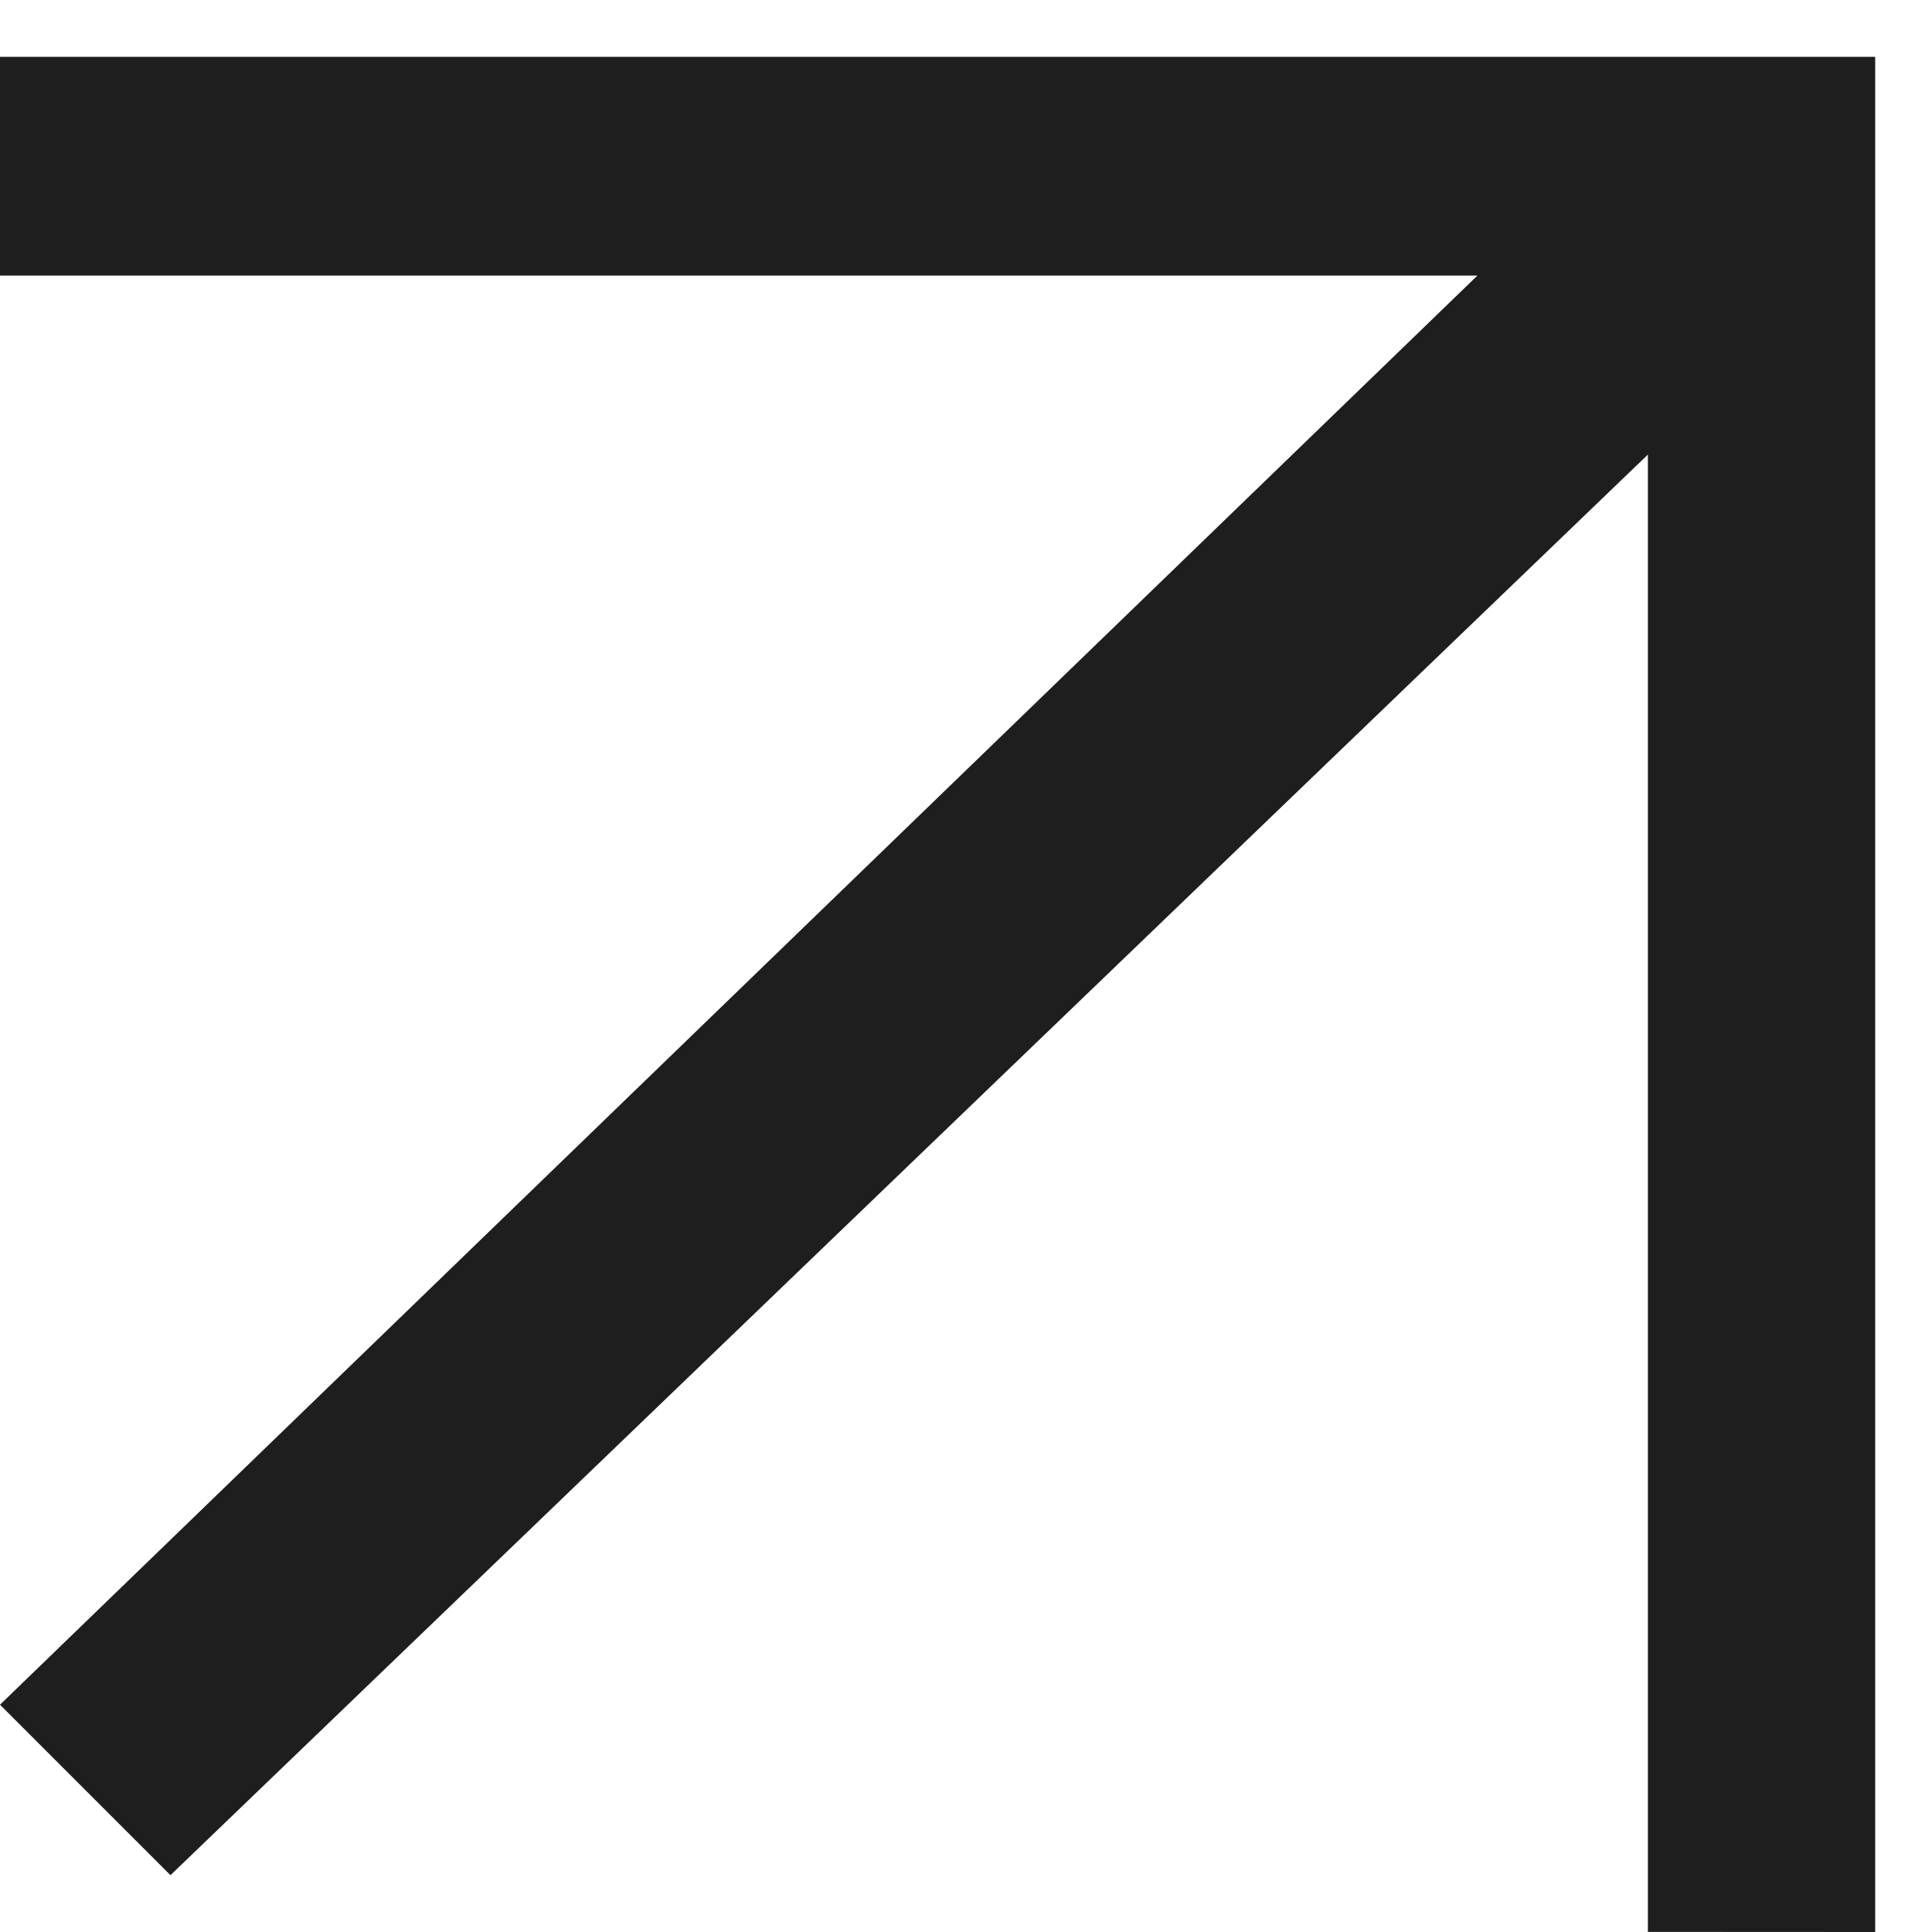 <?xml version="1.0" encoding="UTF-8"?> <svg xmlns="http://www.w3.org/2000/svg" width="17" height="17" viewBox="0 0 17 17" fill="none"><path d="M13 2.425L0 2.425L0 0.5L16.5 0.5L16.5 17L14.5 16.999L14.5 4L1.5 16.5L0 15L13 2.425Z" fill="#1E1E1E"></path></svg> 